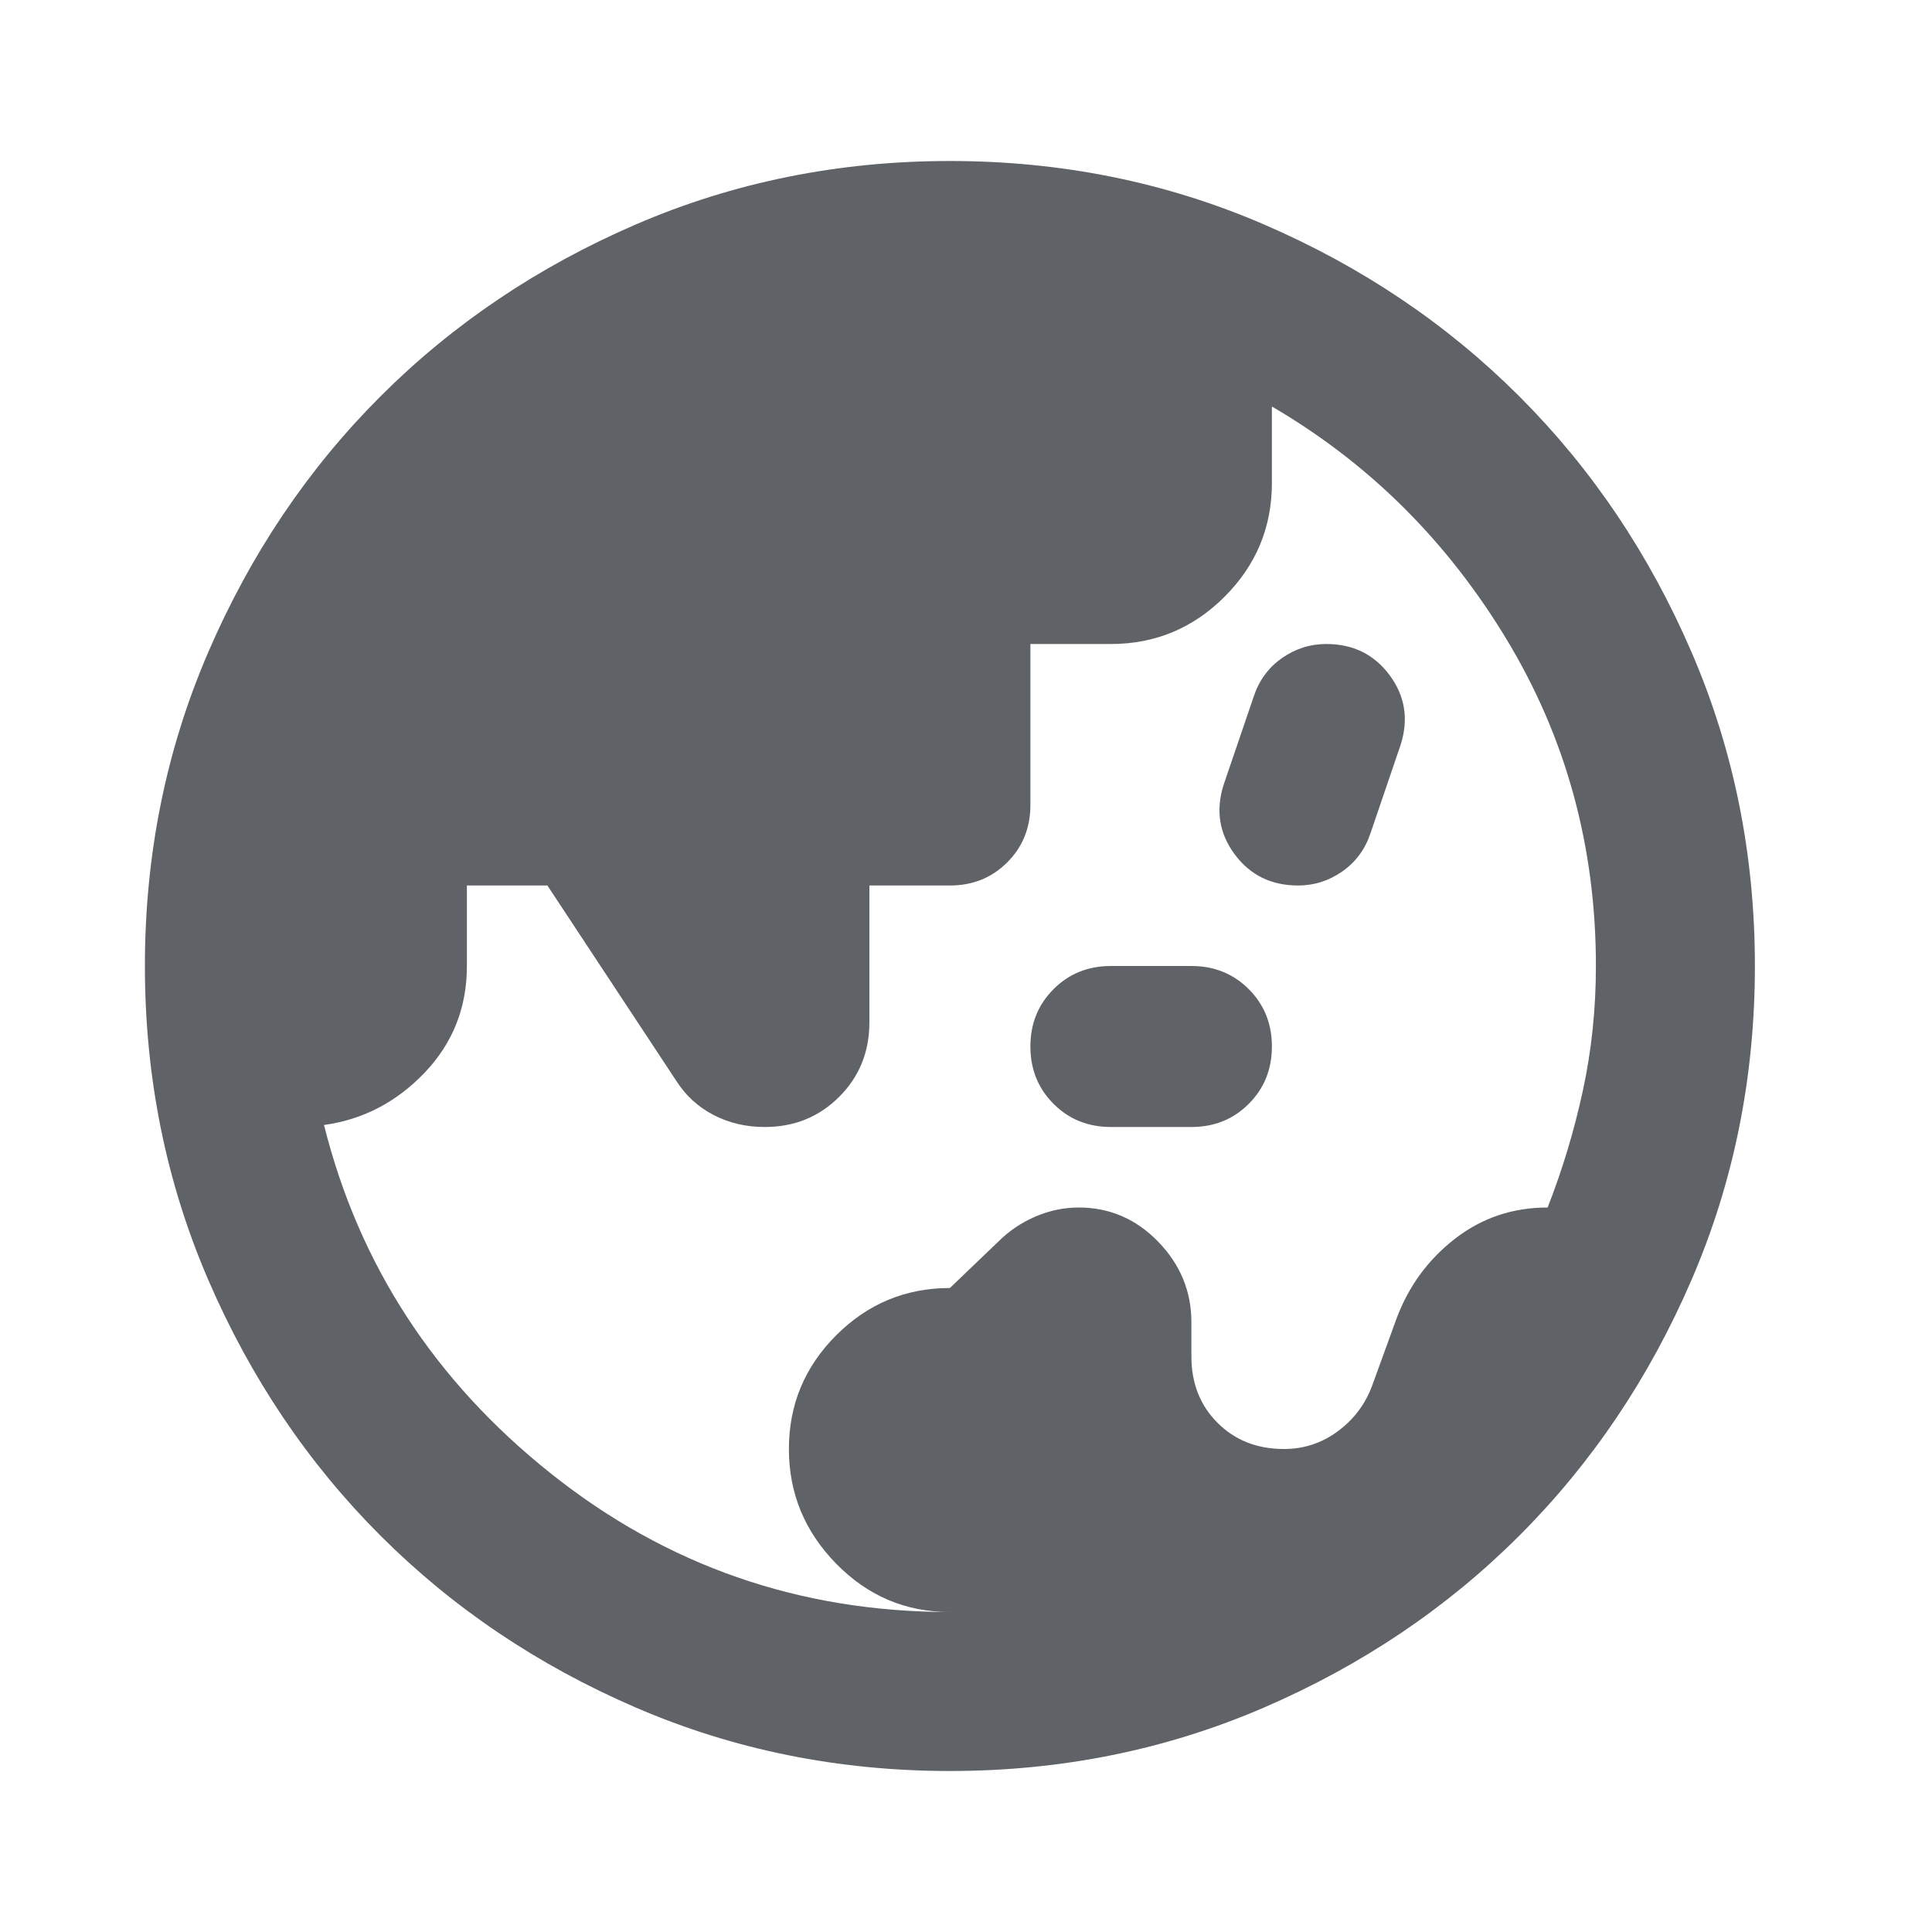 <svg fill="#5f6368" width="24px" viewBox="0 -960 960 960" height="24px" xmlns="http://www.w3.org/2000/svg"><path d="M472-159q-33 0-56.5-24T392-240q0-33 23.5-56.5T472-320l24-23q8-8 18.5-12.5T536-360q23 0 39.5 17t16.5 40v17q0 20 13 33t33 13q15 0 27-9t17-23l12-33q9-24 29-39.5t46-15.5q11-28 17.5-58t6.5-62q0-89-44.5-162.5T632-758v38q0 33-23.5 56.5T552-640h-40v80q0 17-11.5 28.5T472-520h-40v68q0 22-15 37t-37 15q-14 0-25.5-6T336-423l-64-97h-40v40q0 31-21 53t-50 26q26 104 112.5 173T472-159Zm80-241q-17 0-28.5-11.5T512-440q0-17 11.5-28.5T552-480h40q17 0 28.5 11.5T632-440q0 17-11.5 28.5T592-400h-40Zm93-120q-20 0-31.5-15.5T608-570l15-44q4-12 14-19t22-7q20 0 31.5 15.5T696-590l-15 44q-4 12-14 19t-22 7ZM472-80q-83 0-156-31.5T189-197q-54-54-85.5-127T72-480q0-83 31.5-156T189-763q54-54 127-85.5T472-880q83 0 156 31.5T755-763q54 54 85.5 127T872-480q0 83-31.5 156T755-197q-54 54-127 85.5T472-80Z"></path></svg>